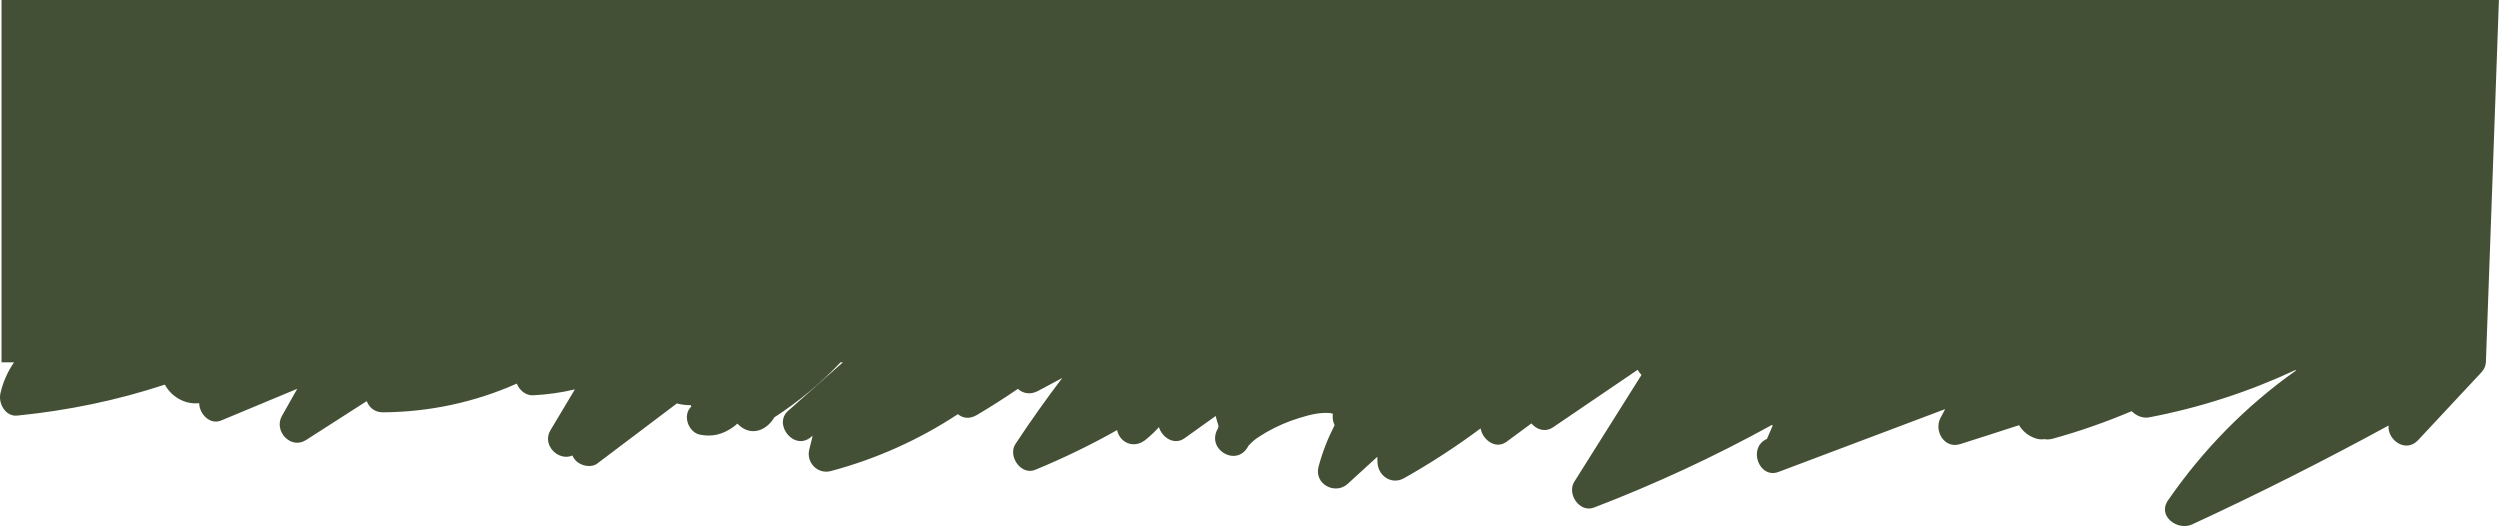 <?xml version="1.0" encoding="UTF-8"?> <svg xmlns="http://www.w3.org/2000/svg" width="1996" height="420" viewBox="0 0 1996 420" fill="none"> <path d="M13.826 331.8C53.926 327.8 93.326 319.7 131.526 307.1L131.626 307.1C134.126 311.6 137.826 315.6 142.526 318.3C148.026 321.5 153.527 322.4 158.927 321.9C158.927 321.9 159.026 321.9 159.026 322C159.226 330.5 167.626 339.5 176.626 335.7C196.826 327.3 216.926 318.9 237.126 310.5C237.226 310.5 237.226 310.5 237.226 310.6C233.126 317.8 229.126 325 225.026 332.2C218.426 344 232.026 359.1 244.226 351.4L292.726 320.3L292.826 320.3C294.726 325.4 299.226 329.2 305.626 329.2C342.526 329 379.026 321.2 412.526 306.3L412.626 306.3C414.726 311.6 419.726 315.9 425.726 315.6C437.026 315 448.026 313.5 458.826 310.9C458.926 310.9 458.927 311 458.927 311C452.427 321.9 445.927 332.8 439.427 343.6C432.427 355.4 446.027 368.5 456.927 363.7L457.026 363.7C457.626 365.2 458.626 366.6 459.826 367.9C463.826 371.9 471.926 373.8 476.826 370.1C498.026 354.1 519.227 338.1 540.427 322.1C540.427 322.1 540.426 322.1 540.526 322.1C541.026 322.2 541.526 322.4 542.026 322.5C545.126 323.2 548.326 323.5 551.526 323.5C551.826 324.3 551.627 323.7 551.927 324.6C544.627 331.4 549.526 345.1 558.726 347C568.926 349.1 577.526 346.7 585.826 340.6C586.826 339.9 587.726 339.1 588.726 338.2C588.826 338.3 588.926 338.4 589.026 338.5C599.426 349.2 612.326 343.5 618.226 333.2C637.626 320.7 655.326 305.9 671.126 289.3C671.126 289.3 671.126 289.3 671.226 289.3L672.927 289.3C658.327 302.2 643.826 315.1 629.226 328C616.826 339 634.726 361.2 648.326 348.2C648.726 348.4 648.326 348.2 648.726 348.4C647.826 351.9 647.026 355.4 646.126 358.9C643.526 369.3 652.826 378.9 663.326 376.1C699.426 366.5 733.726 351.1 764.726 330.7L764.826 330.7C768.626 333.9 774.026 334.8 779.826 331.4C791.026 324.8 801.926 317.8 812.626 310.5L812.726 310.5C816.626 314.1 822.526 315.4 828.626 312.2C835.026 308.8 841.426 305.3 847.826 301.9C847.926 301.9 848.027 301.9 847.927 302C834.927 319.1 822.526 336.6 810.726 354.5C804.426 364 815.126 379.8 826.526 375.1C849.026 365.8 870.826 355.3 891.826 343.4C891.826 343.4 891.927 343.4 891.927 343.5C893.927 353.2 905.226 359 915.026 350.8C918.726 347.8 922.126 344.5 925.226 341.1L925.326 341.1C927.826 349.3 937.526 355.8 945.726 349.9C954.026 344 962.226 338.1 970.526 332.2L970.626 332.2C971.226 334.7 971.926 337.2 972.826 339.8C972.726 340.5 972.626 341 972.626 341.7C962.326 358.2 986.426 373.1 996.026 357.2C996.426 356.5 996.626 356.1 996.726 355.9C996.826 355.9 997.026 355.7 997.326 355.3C998.626 353.9 1000.03 352.6 1001.43 351.4C1002.93 350.1 1008.13 346.8 1011.23 345C1019.53 340.2 1028.33 336.5 1037.43 333.7C1045.93 331.1 1053.43 329.1 1062.03 329.8C1064.23 330 1061.83 330.1 1064.13 330.3C1064.13 330.7 1064.13 330.7 1064.13 330.5C1063.73 333.8 1064.23 336.8 1065.53 339.4C1065.53 339.4 1065.53 339.4 1065.53 339.5C1060.13 350 1055.83 361 1052.73 372.6C1049.03 386.5 1066.03 395.5 1076.13 386.2C1083.93 379.1 1091.73 371.9 1099.53 364.8C1099.53 364.8 1099.63 364.8 1099.63 364.9C1099.63 366.5 1099.73 368.1 1099.83 369.7C1100.53 380.2 1111.23 387.3 1120.93 381.8C1142.13 369.9 1162.53 356.6 1182.03 342.1L1182.13 342.1C1183.73 351.2 1194.13 359.1 1202.83 352.7C1209.43 347.8 1216.03 343 1222.63 338.1L1222.73 338.1C1226.83 343 1233.63 345.4 1240.03 341.1C1262.53 325.8 1284.93 310.6 1307.43 295.3L1307.53 295.3C1308.33 296.7 1309.33 298.1 1310.53 299.3L1310.53 299.4L1256.93 384.6C1250.83 394.3 1261.13 409.7 1272.73 405.2C1321.73 386.4 1369.13 364.4 1414.83 339.2L1414.93 339.2C1415.03 339.5 1415.13 339.7 1415.23 340C1413.53 344.1 1412.53 346.4 1410.73 350.4C1395.03 357.5 1404.53 382.6 1419.93 376.8C1464.23 360.1 1508.53 343.4 1552.83 326.7C1552.93 326.7 1552.93 326.7 1552.93 326.8C1551.63 329.2 1550.33 331.6 1549.13 334C1544.03 344.3 1552.53 358.5 1564.93 354.6C1580.63 349.6 1596.33 344.6 1611.93 339.5L1612.03 339.5C1615.03 344.5 1619.83 348.5 1626.23 350.3C1628.13 350.8 1630.23 350.9 1632.23 350.6C1634.23 351 1636.43 350.9 1638.73 350.3C1660.23 344.4 1681.33 337 1701.83 328.3L1701.93 328.3C1705.43 331.9 1710.73 334.2 1715.93 333.2C1756.33 325.5 1795.53 312.8 1832.73 295.4C1832.93 295.7 1832.83 295.6 1833.03 295.9C1793.23 324 1758.73 359.2 1730.93 399.5C1722.23 412.1 1738.63 424 1750.13 418.7C1803.23 394.2 1855.53 367.8 1906.93 339.8C1907.03 339.8 1907.03 339.8 1907.03 339.9C1906.13 351.3 1920.73 362 1930.63 351.4C1947.43 333.4 1964.23 315.4 1981.03 297.4C1983.33 295 1984.53 292.2 1984.73 289.4C1984.83 289.3 1995.13 0.1 1995.13 0.1C1995.13 0.1 1995.13 9.15527e-05 1995.03 9.1544e-05L1.326 -8.27508e-05C1.326 -8.27508e-05 1.226 -0 1.226 0.1L1.226 289.2C1.226 289.2 1.226 289.3 1.326 289.3L11.027 289.3C11.127 289.3 11.127 289.4 11.127 289.4C6.026 296.8 2.326 305.2 0.326 314.1C-1.474 322.1 4.326 332.8 13.826 331.8Z" fill="#435035"></path> </svg> 